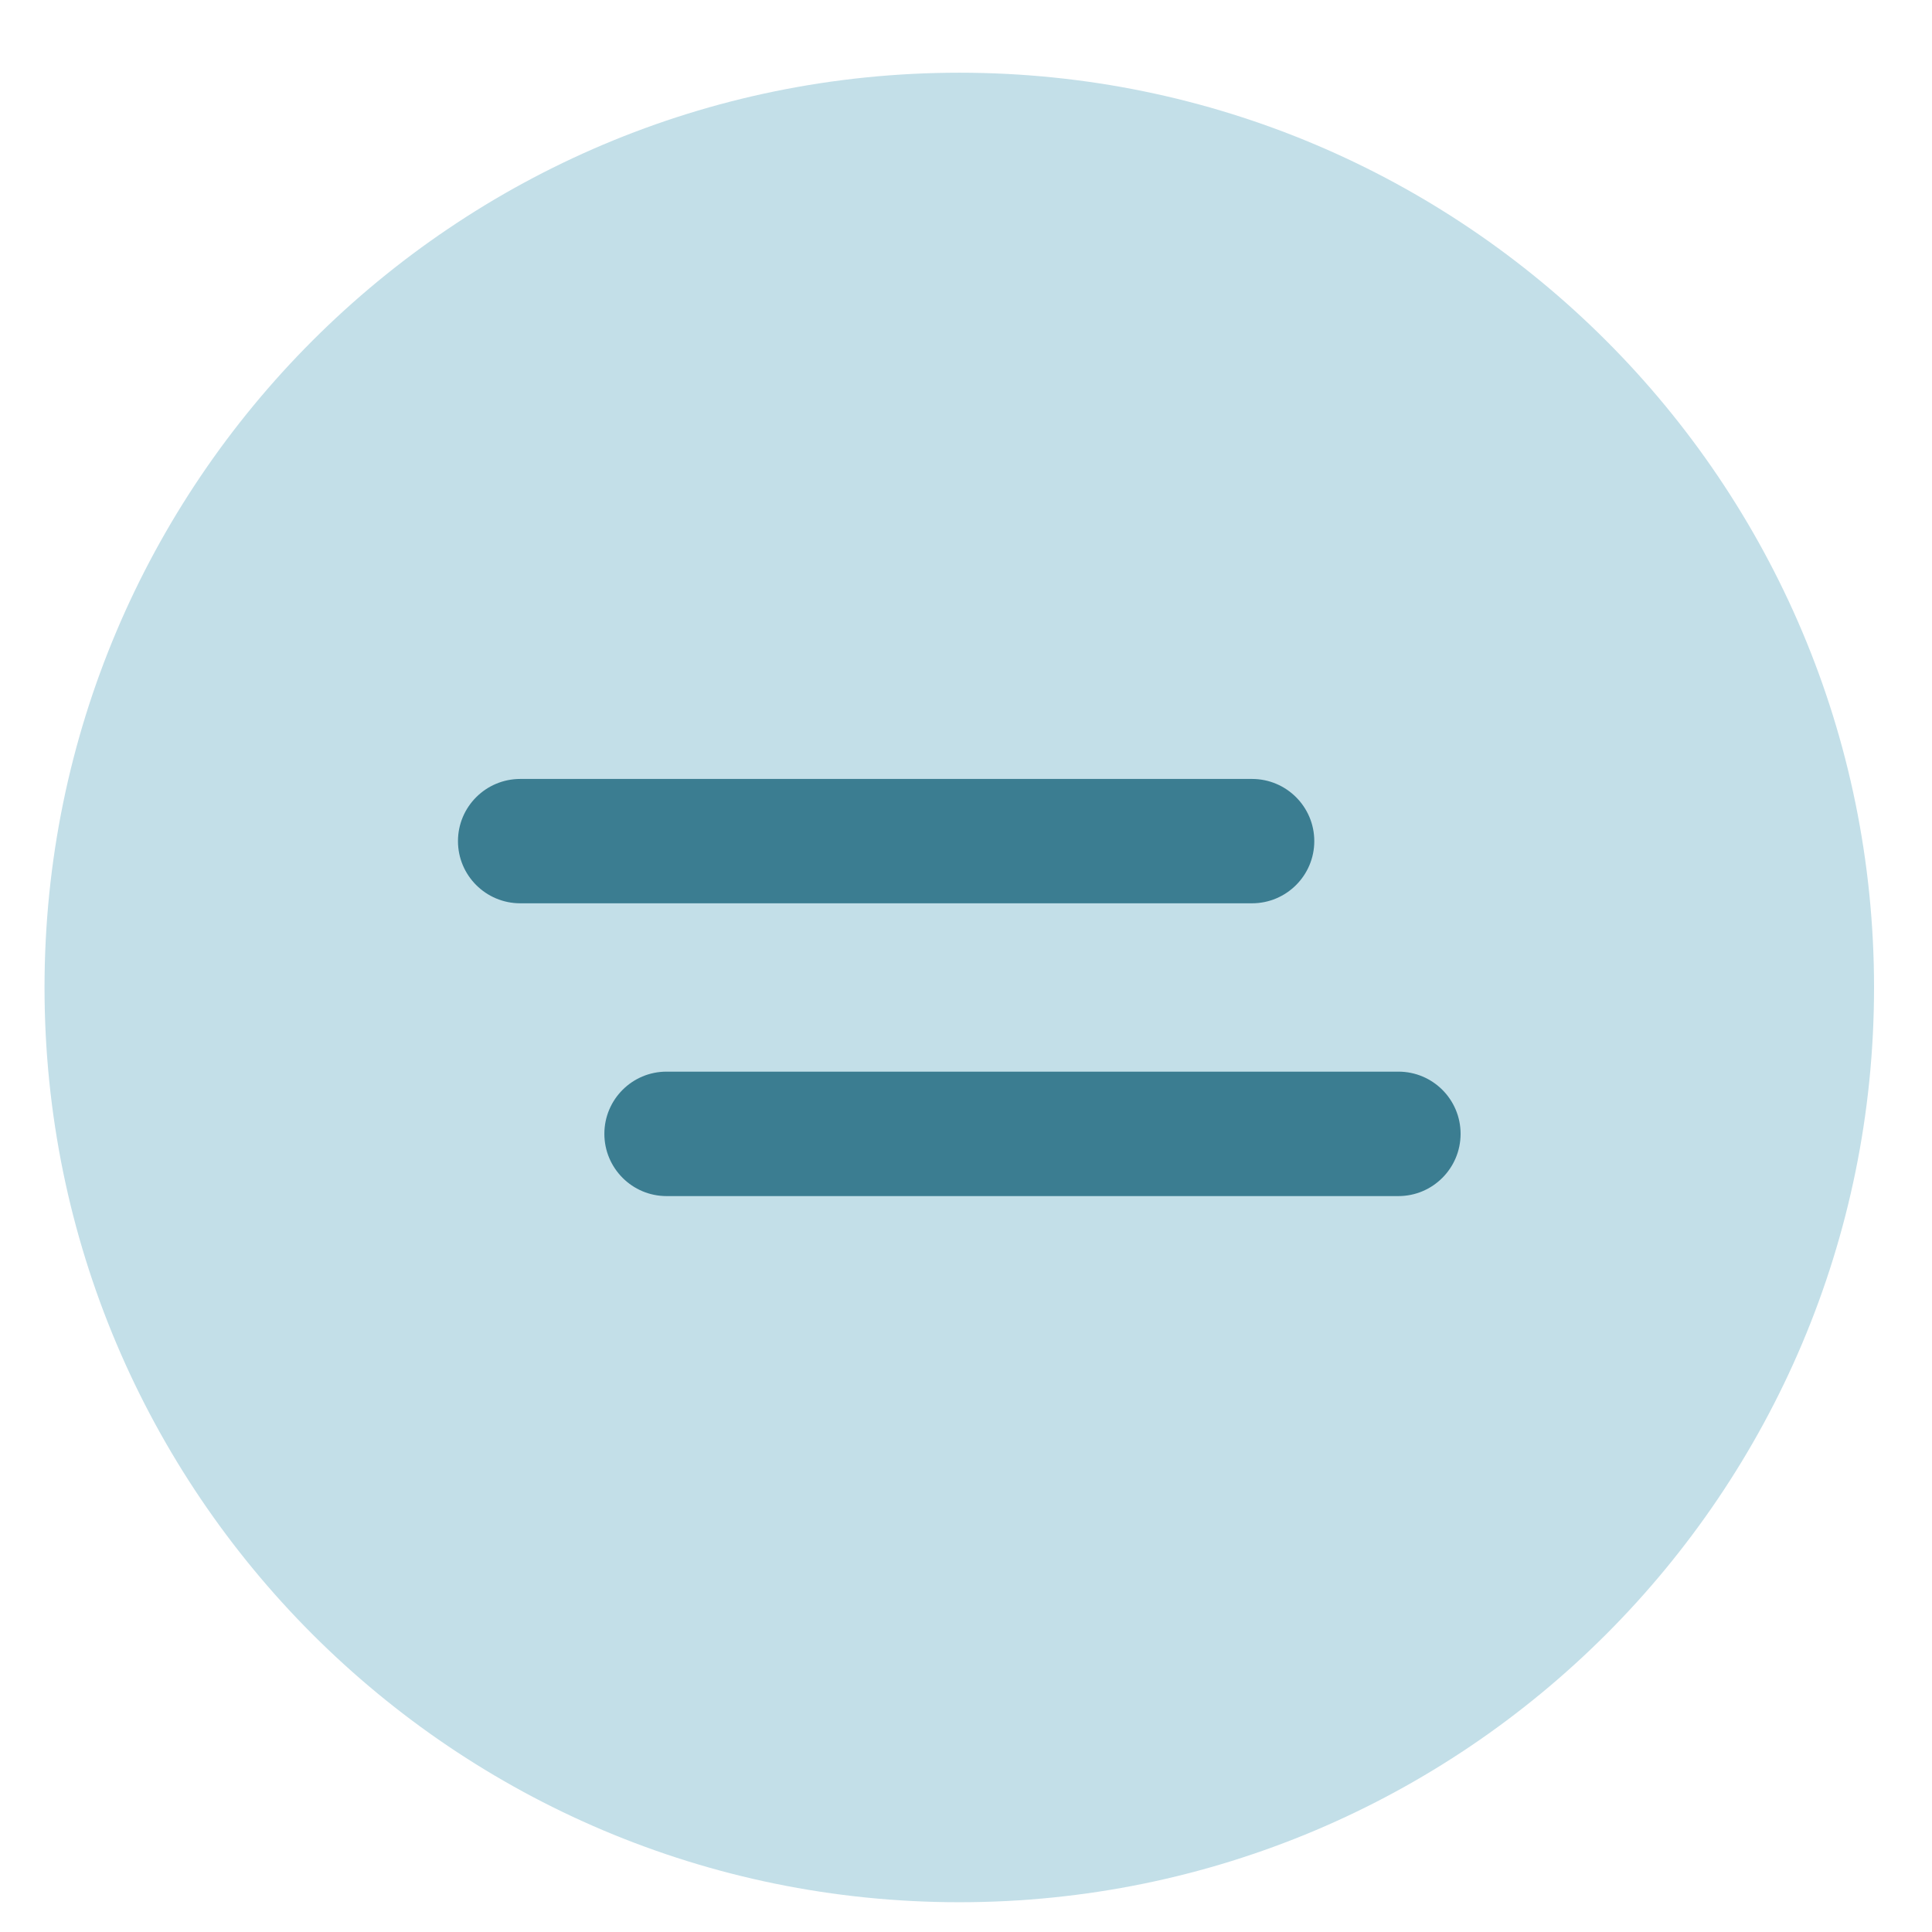 <?xml version="1.0" encoding="UTF-8"?> <svg xmlns="http://www.w3.org/2000/svg" width="22" height="22" viewBox="0 0 22 22" fill="none"><path d="M21.34 11.245C21.34 16.997 16.677 21.661 10.924 21.661C5.171 21.661 0.507 16.997 0.507 11.245C0.507 5.492 5.171 0.828 10.924 0.828C16.677 0.828 21.34 5.492 21.34 11.245Z" fill="#C3DFE8"></path><path fill-rule="evenodd" clip-rule="evenodd" d="M5.215 9.578C5.215 9.187 5.533 8.87 5.924 8.87H14.257C14.648 8.87 14.966 9.187 14.966 9.578C14.966 9.969 14.648 10.286 14.257 10.286H5.924C5.533 10.286 5.215 9.969 5.215 9.578Z" fill="#3B7D91"></path><path fill-rule="evenodd" clip-rule="evenodd" d="M6.882 12.911C6.882 12.52 7.199 12.203 7.59 12.203H15.924C16.315 12.203 16.632 12.52 16.632 12.911C16.632 13.302 16.315 13.62 15.924 13.62H7.59C7.199 13.62 6.882 13.302 6.882 12.911Z" fill="#3B7D91"></path></svg> 